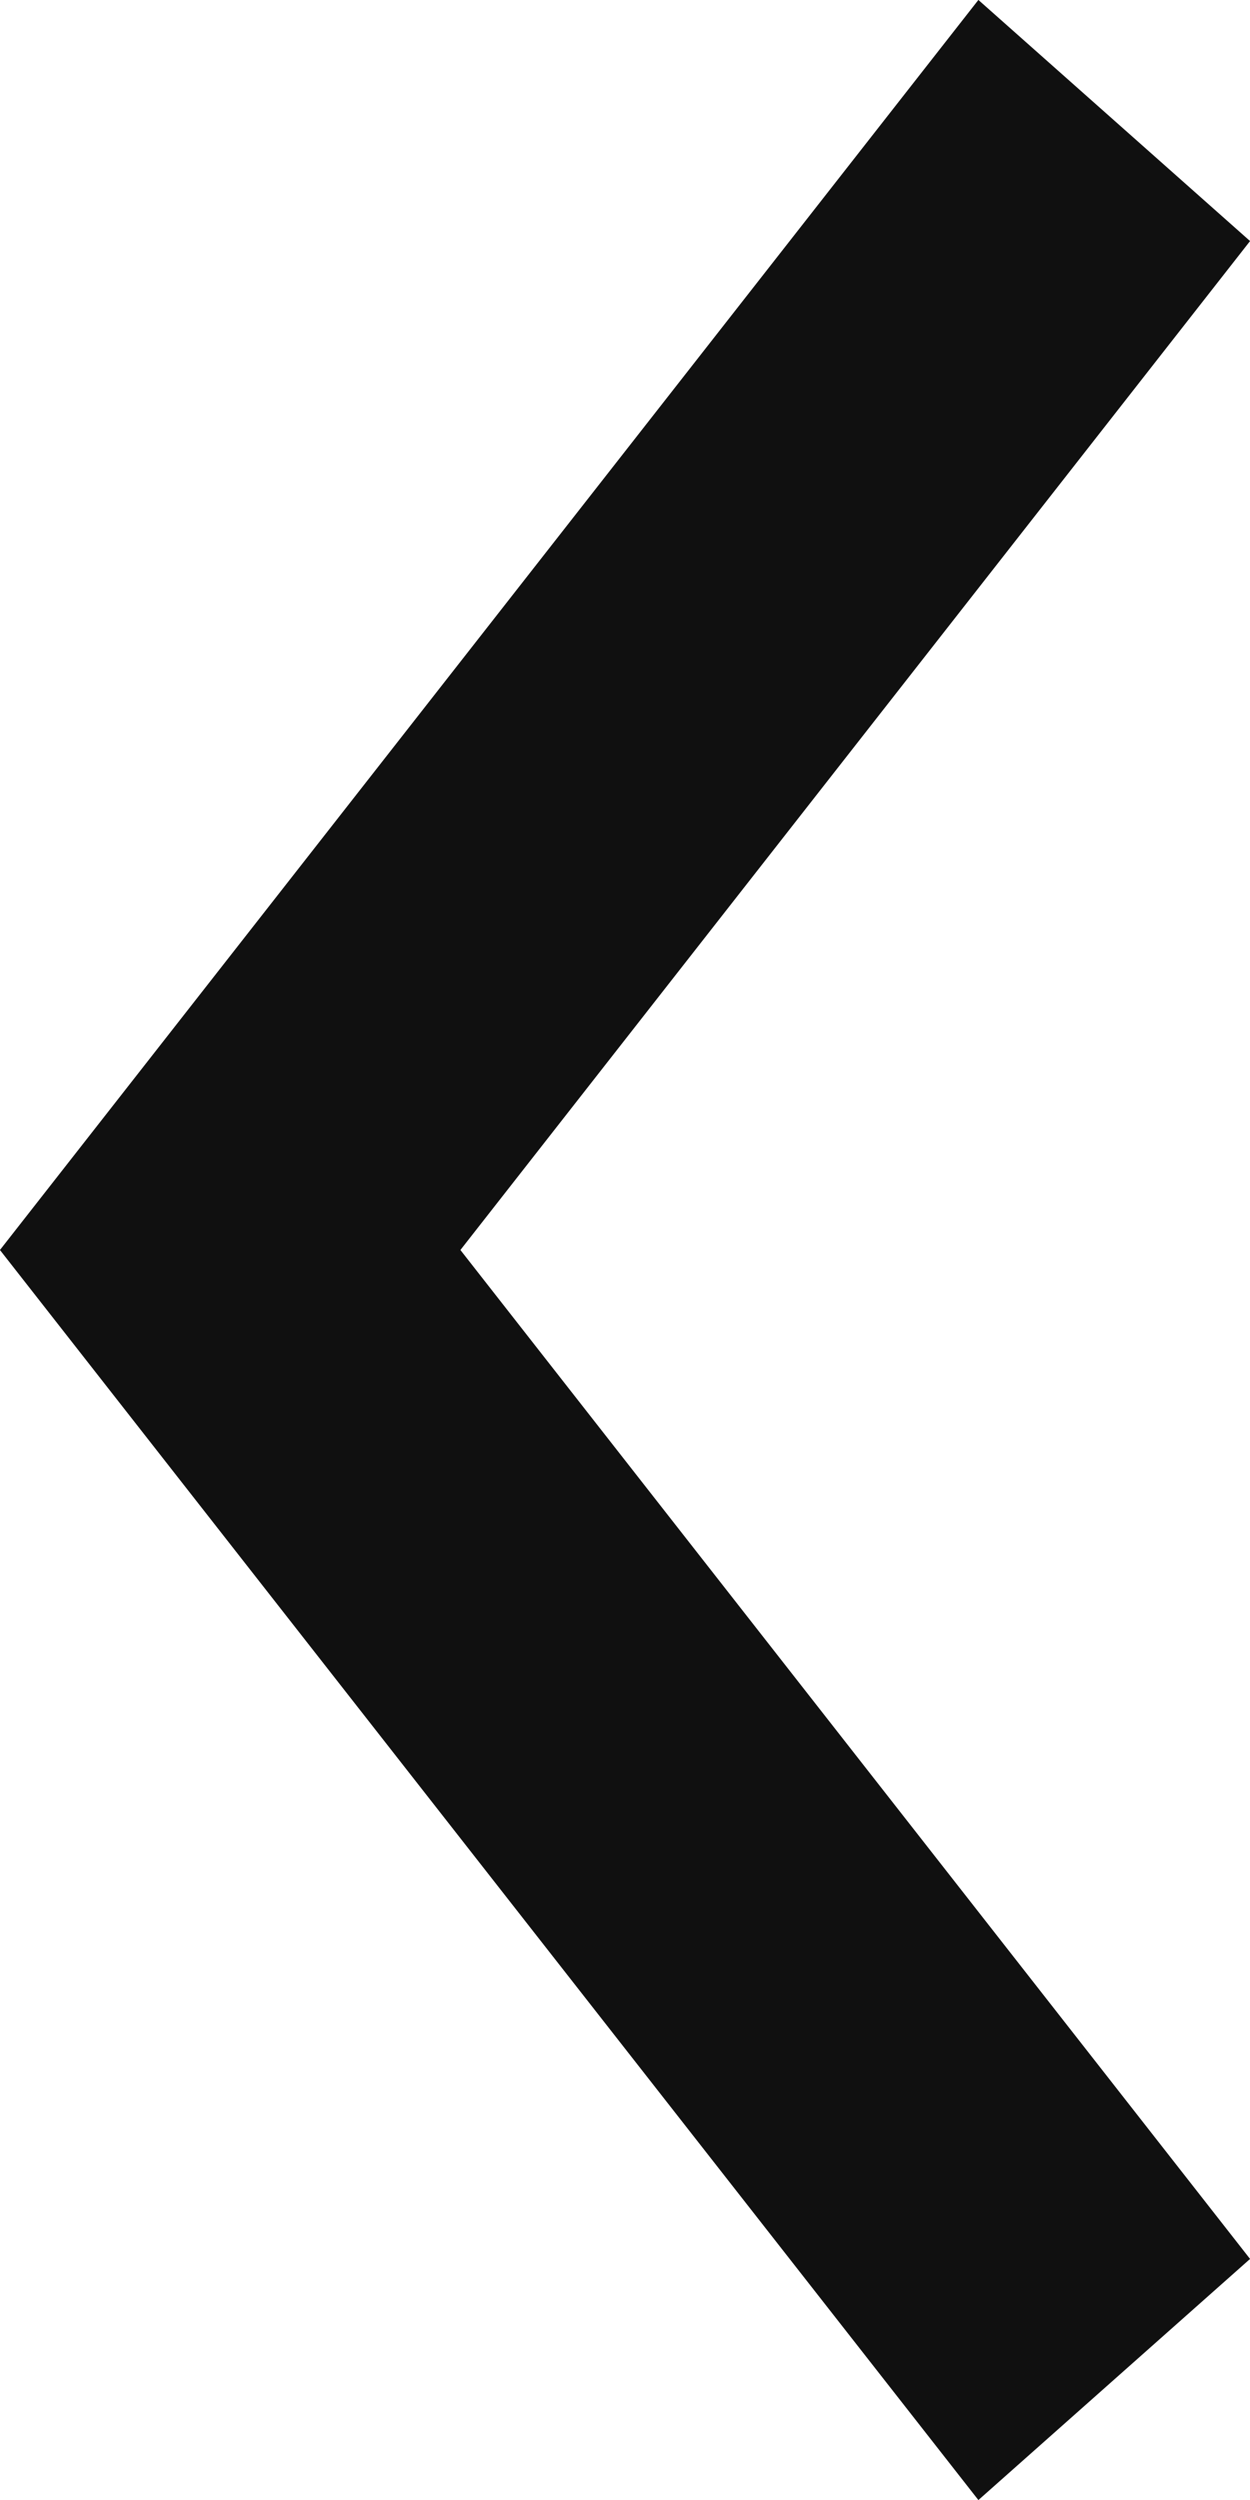 <svg width="7" height="14" fill="none" xmlns="http://www.w3.org/2000/svg"><path fill-rule="evenodd" clip-rule="evenodd" d="M2.578 7 7 1.35 5.479 0 0 7l5.479 7L7 12.65 2.578 7Z" fill="#1F1F1F"/><path fill-rule="evenodd" clip-rule="evenodd" d="M2.578 7 7 1.35 5.479 0 0 7l5.479 7L7 12.65 2.578 7Z" fill="#000" fill-opacity=".2"/><path fill-rule="evenodd" clip-rule="evenodd" d="M2.578 7 7 1.35 5.479 0 0 7l5.479 7L7 12.65 2.578 7Z" fill="#000" fill-opacity=".2"/><path fill-rule="evenodd" clip-rule="evenodd" d="M2.578 7 7 1.35 5.479 0 0 7l5.479 7L7 12.65 2.578 7Z" fill="#000" fill-opacity=".2"/></svg>